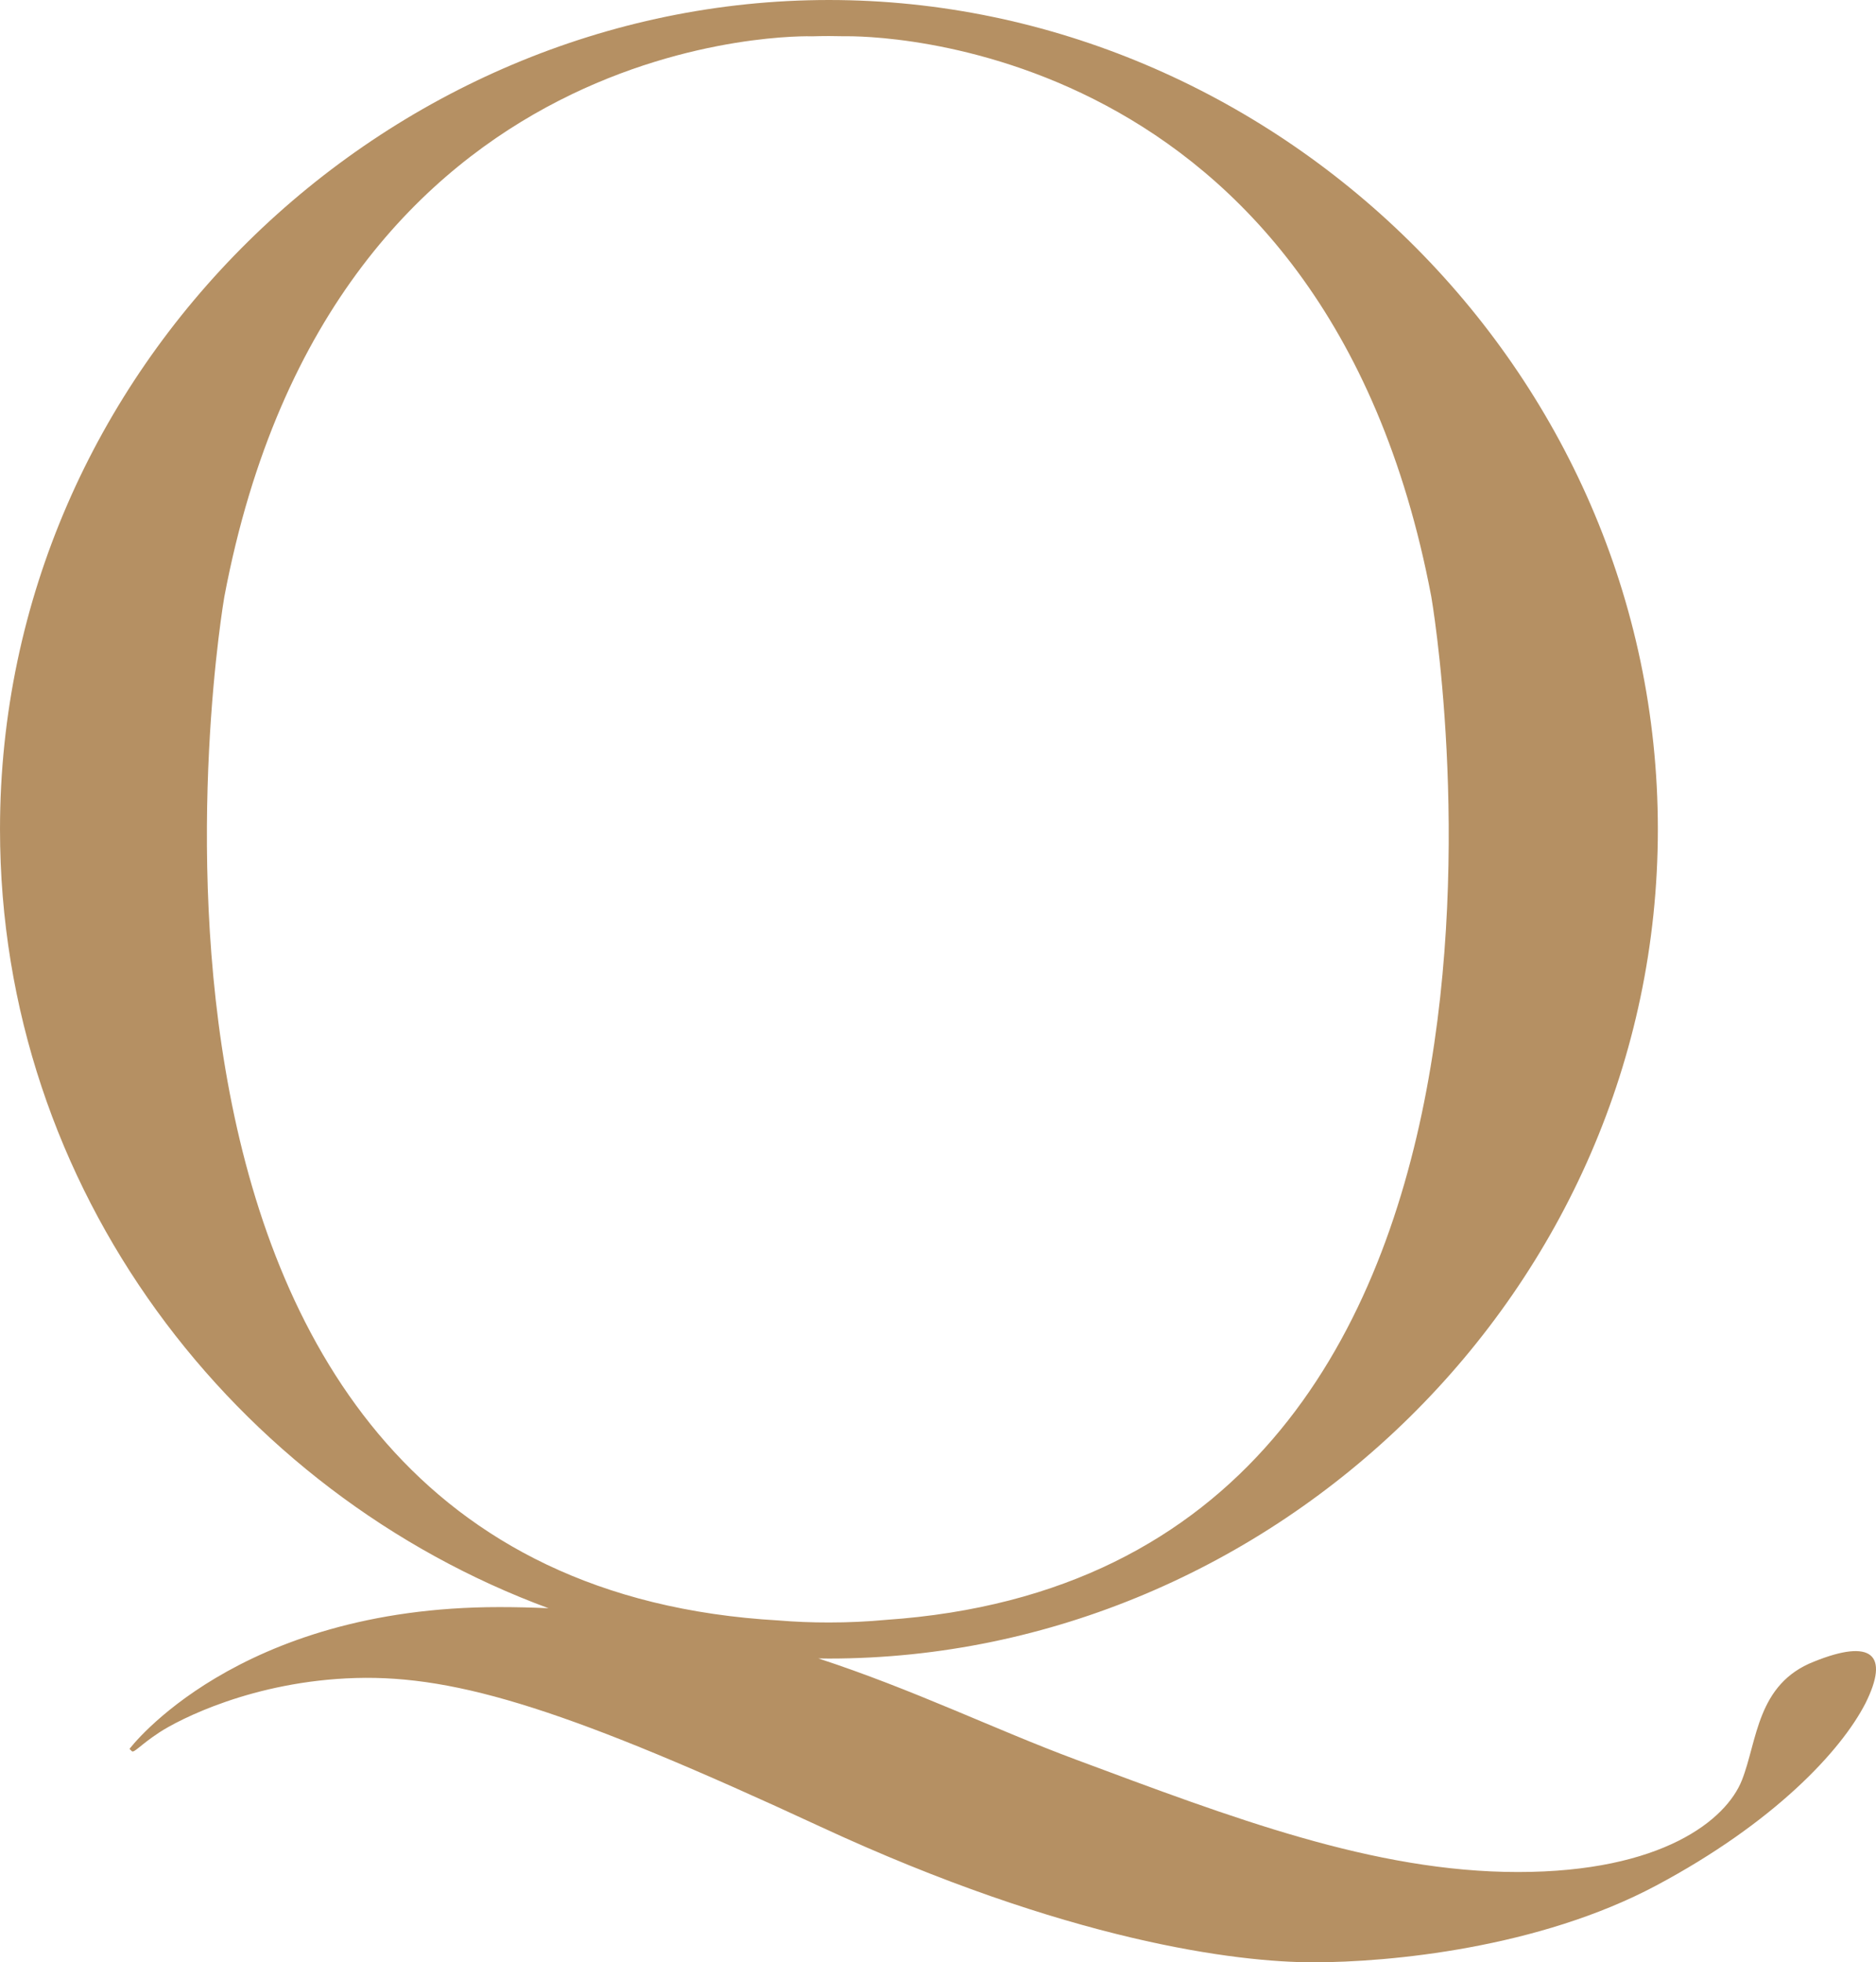 <?xml version="1.0" encoding="UTF-8"?>
<svg xmlns="http://www.w3.org/2000/svg" width="361.023" height="377.401" viewBox="0 0 361.023 377.401">
  <path id="Pfad_3334" data-name="Pfad 3334" d="M267.2,421.865c-139.47-7.943-106.678-196.881-106.678-196.881,20.965-110.71,113.04-107.794,113.04-107.794v.006c1.093-.029,2.192-.053,3.309-.053,1.022,0,2.032.018,3.036.042,4.087-.072,92.407-.339,112.891,107.8,0,0,32.513,187.394-104.99,196.768q-5.267.5-10.937.5Q271.871,422.257,267.2,421.865Zm199.257,7.907c-11.026,4.307-10.884,15.214-13.89,22.819s-15.321,17.655-43.1,17.655-55.129-10.479-85.2-21.671c-15.523-5.781-31.058-13.4-49.427-19.409.678.006,1.355.024,2.032.024,85.314,0,159.52-70.641,159.52-159.49s-74.206-159.49-159.52-159.49-159.52,70.647-159.52,159.49c0,69.328,45.179,127.565,105.561,149.813q-4.617-.215-9.47-.22c-50.692,0-71.169,27.274-71.169,27.274l.433.427c.428.434,1.575-1.146,5.293-3.588s18.042-9.9,37.807-10.473,41.668,6.457,89.348,28.557,80.188,26.121,94.933,26.121,43.39-2.727,66.013-14.781,35.513-25.836,40.236-35.02c4.729-9.475,1.147-12.487-9.879-8.038" transform="translate(-117.351 -110.21)" fill="#b59063"></path>
</svg>
